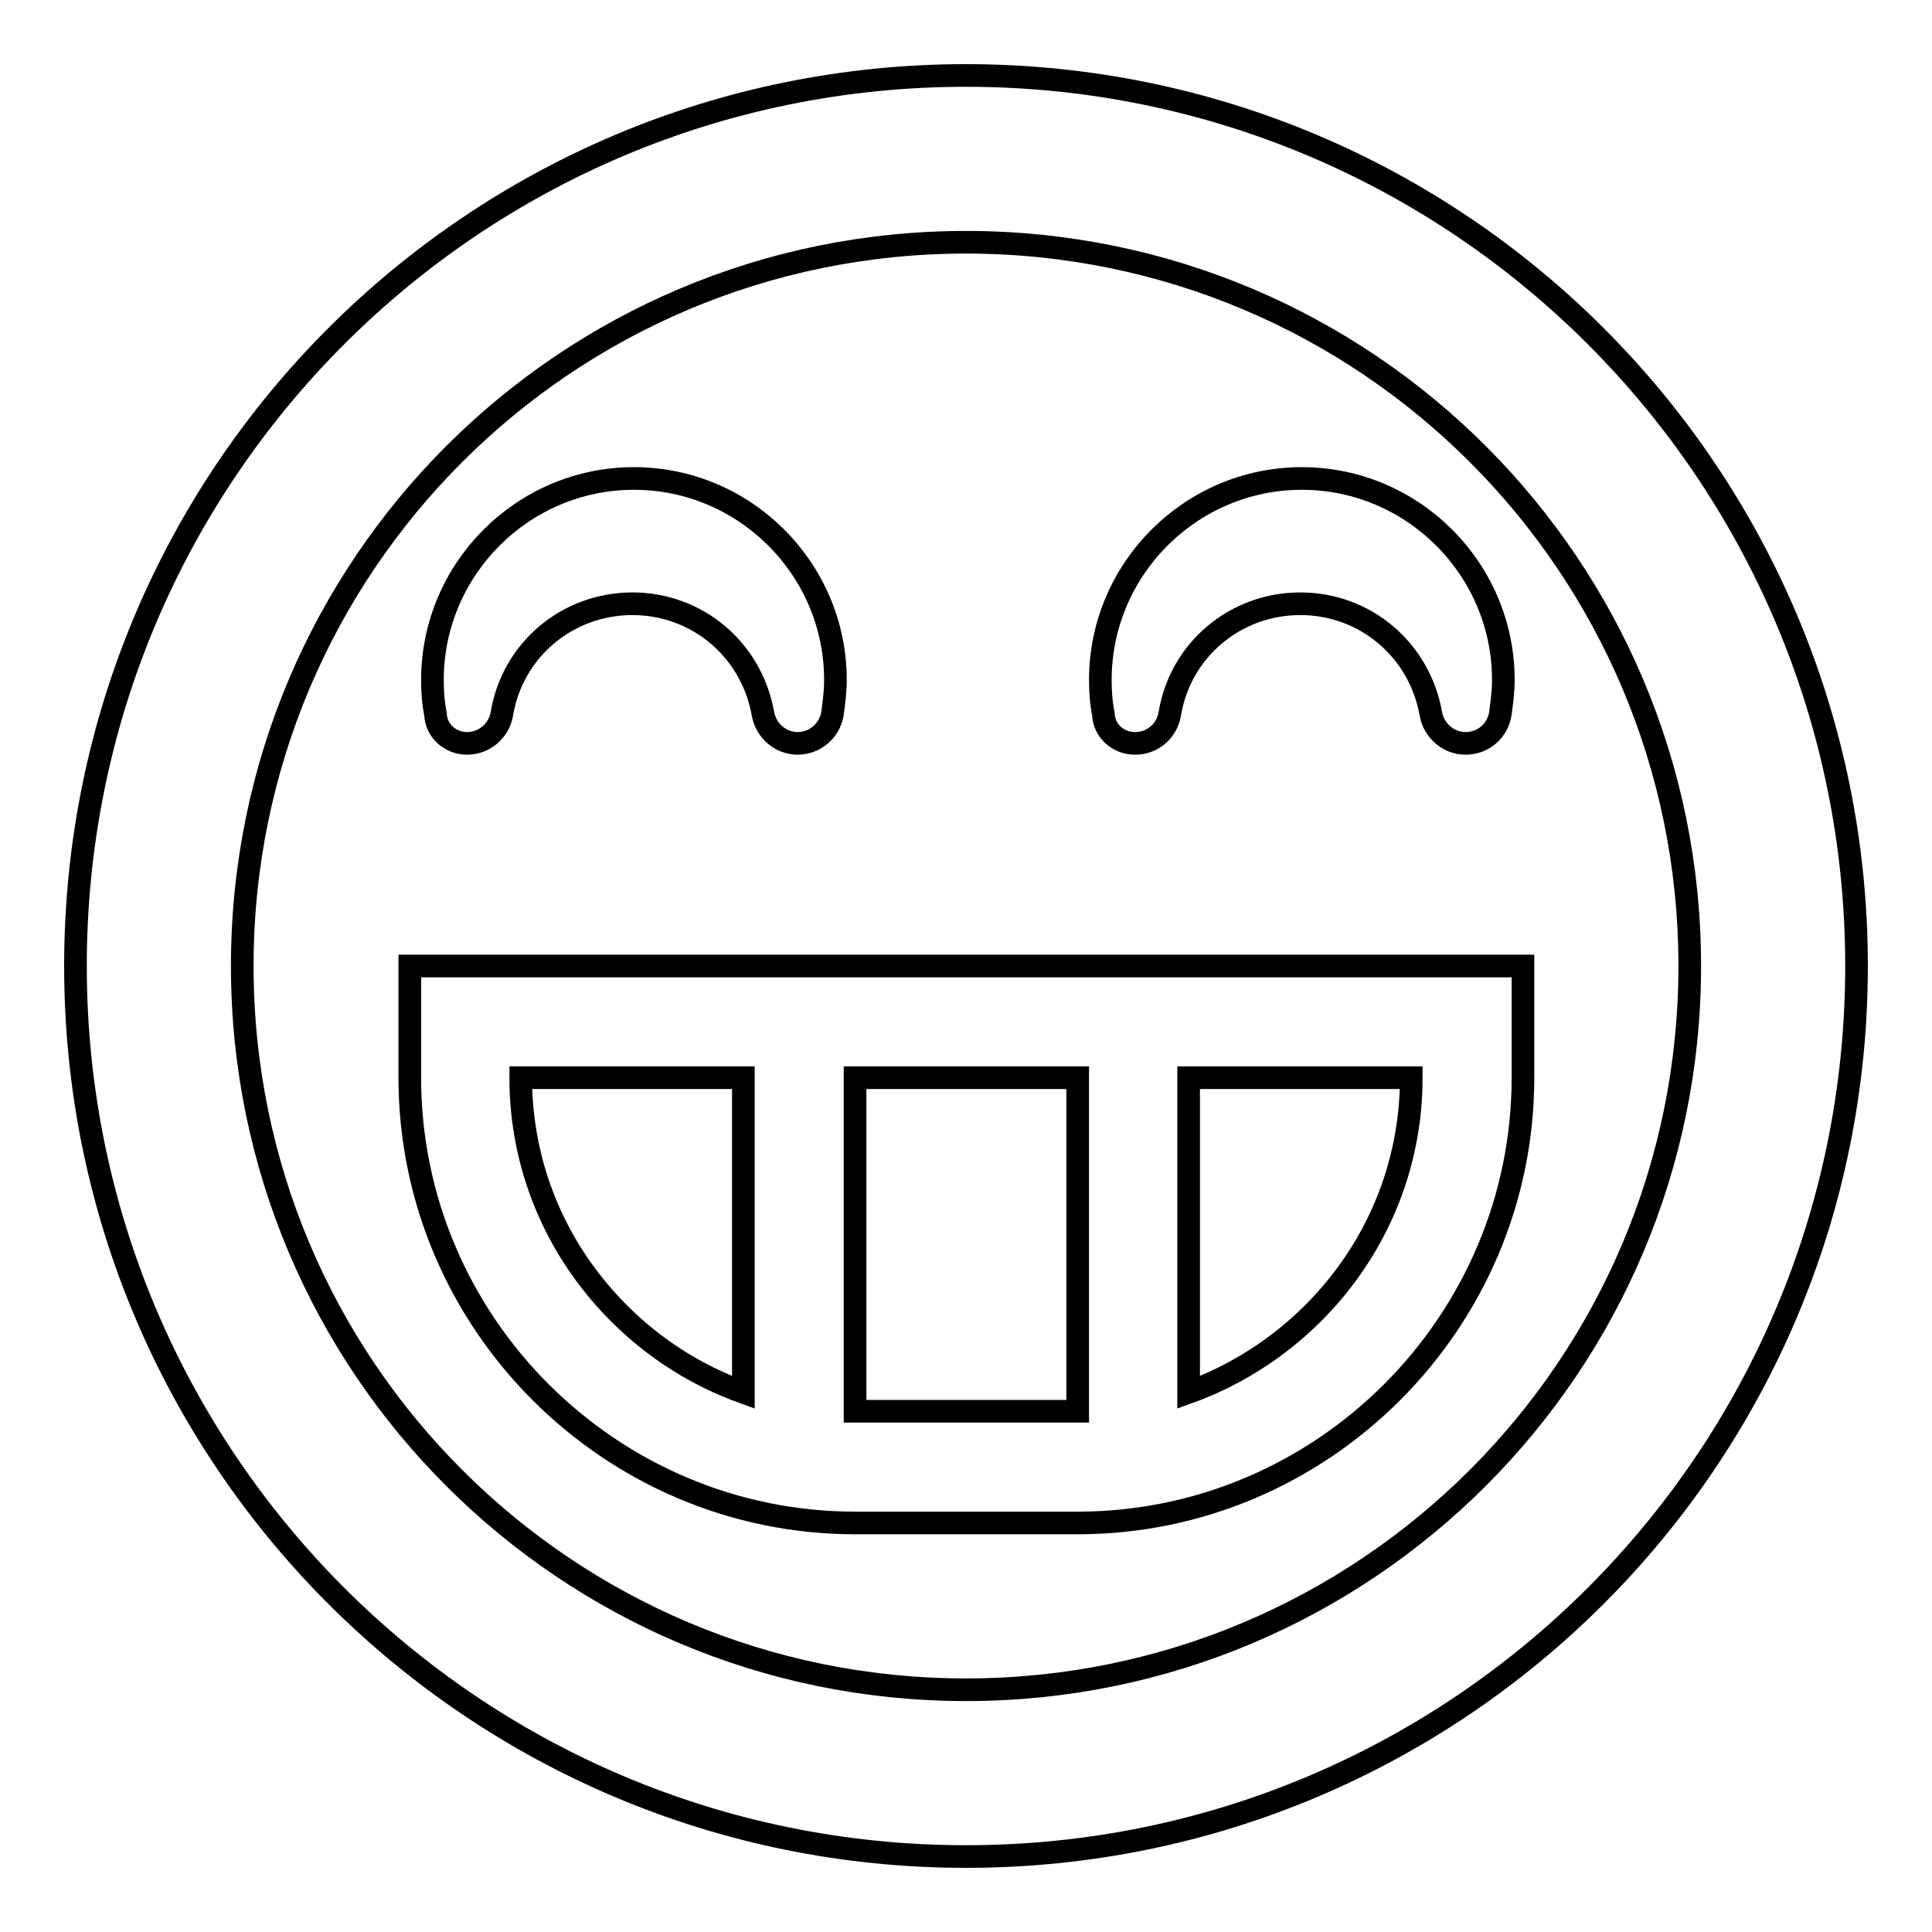 <?xml version="1.0" encoding="utf-8"?>
<!-- Svg Vector Icons : http://www.onlinewebfonts.com/icon -->
<!DOCTYPE svg PUBLIC "-//W3C//DTD SVG 1.1//EN" "http://www.w3.org/Graphics/SVG/1.1/DTD/svg11.dtd">
<svg version="1.1" xmlns="http://www.w3.org/2000/svg" xmlns:xlink="http://www.w3.org/1999/xlink" x="0px" y="0px" viewBox="0 0 256 256" enable-background="new 0 0 256 256" xml:space="preserve">
<g><g><g><path stroke-width="3" fill-opacity="0" stroke="#000000"  d="M128,246c65.2,0,118-52.8,118-118c0-65.2-52.8-118-118-118C62.8,10,10,62.8,10,128C10,193.2,62.8,246,128,246z M128,32.1c53,0,95.9,42.9,95.9,95.9c0,53-42.9,95.9-95.9,95.9c-53,0-95.9-42.9-95.9-95.9C32.1,75,75,32.1,128,32.1z M54.3,128v14.8c0,32.5,26.6,59,59,59h29.5c32.5,0,59-26.6,59-59V128H54.3z M98.5,184.5c-6.1-2.2-11.7-5.7-16.5-10.5c-8.4-8.4-13-19.5-13-31.2h29.5V184.5L98.5,184.5z M142.8,187h-29.5v-44.2h29.5V187z M174,174c-4.7,4.7-10.4,8.3-16.5,10.5v-41.7H187C187,154.5,182.4,165.6,174,174z M61.9,98.5L61.9,98.5c2.2,0,4.2-1.6,4.6-3.9c1.4-8.5,8.7-14.6,17.3-14.6s15.8,6.1,17.3,14.6c0.4,2.2,2.3,3.9,4.6,3.9c2.2,0,4.2-1.6,4.6-3.9c0.2-1.5,0.4-3,0.4-4.5c0-14.7-12-26.7-26.7-26.7c-14.7,0-26.7,12-26.7,26.7c0,1.5,0.1,3,0.4,4.5C57.8,96.9,59.7,98.5,61.9,98.5z M150.4,98.5L150.4,98.5c2.3,0,4.2-1.6,4.6-3.9c1.4-8.5,8.7-14.6,17.3-14.6s15.8,6.1,17.3,14.6c0.4,2.2,2.3,3.9,4.6,3.9s4.2-1.6,4.6-3.9c0.2-1.5,0.4-3,0.4-4.5c0-14.7-12-26.7-26.7-26.7c-14.7,0-26.7,12-26.7,26.7c0,1.5,0.1,3,0.4,4.5C146.3,96.9,148.2,98.5,150.4,98.5L150.4,98.5z"/></g></g></g>
</svg>
